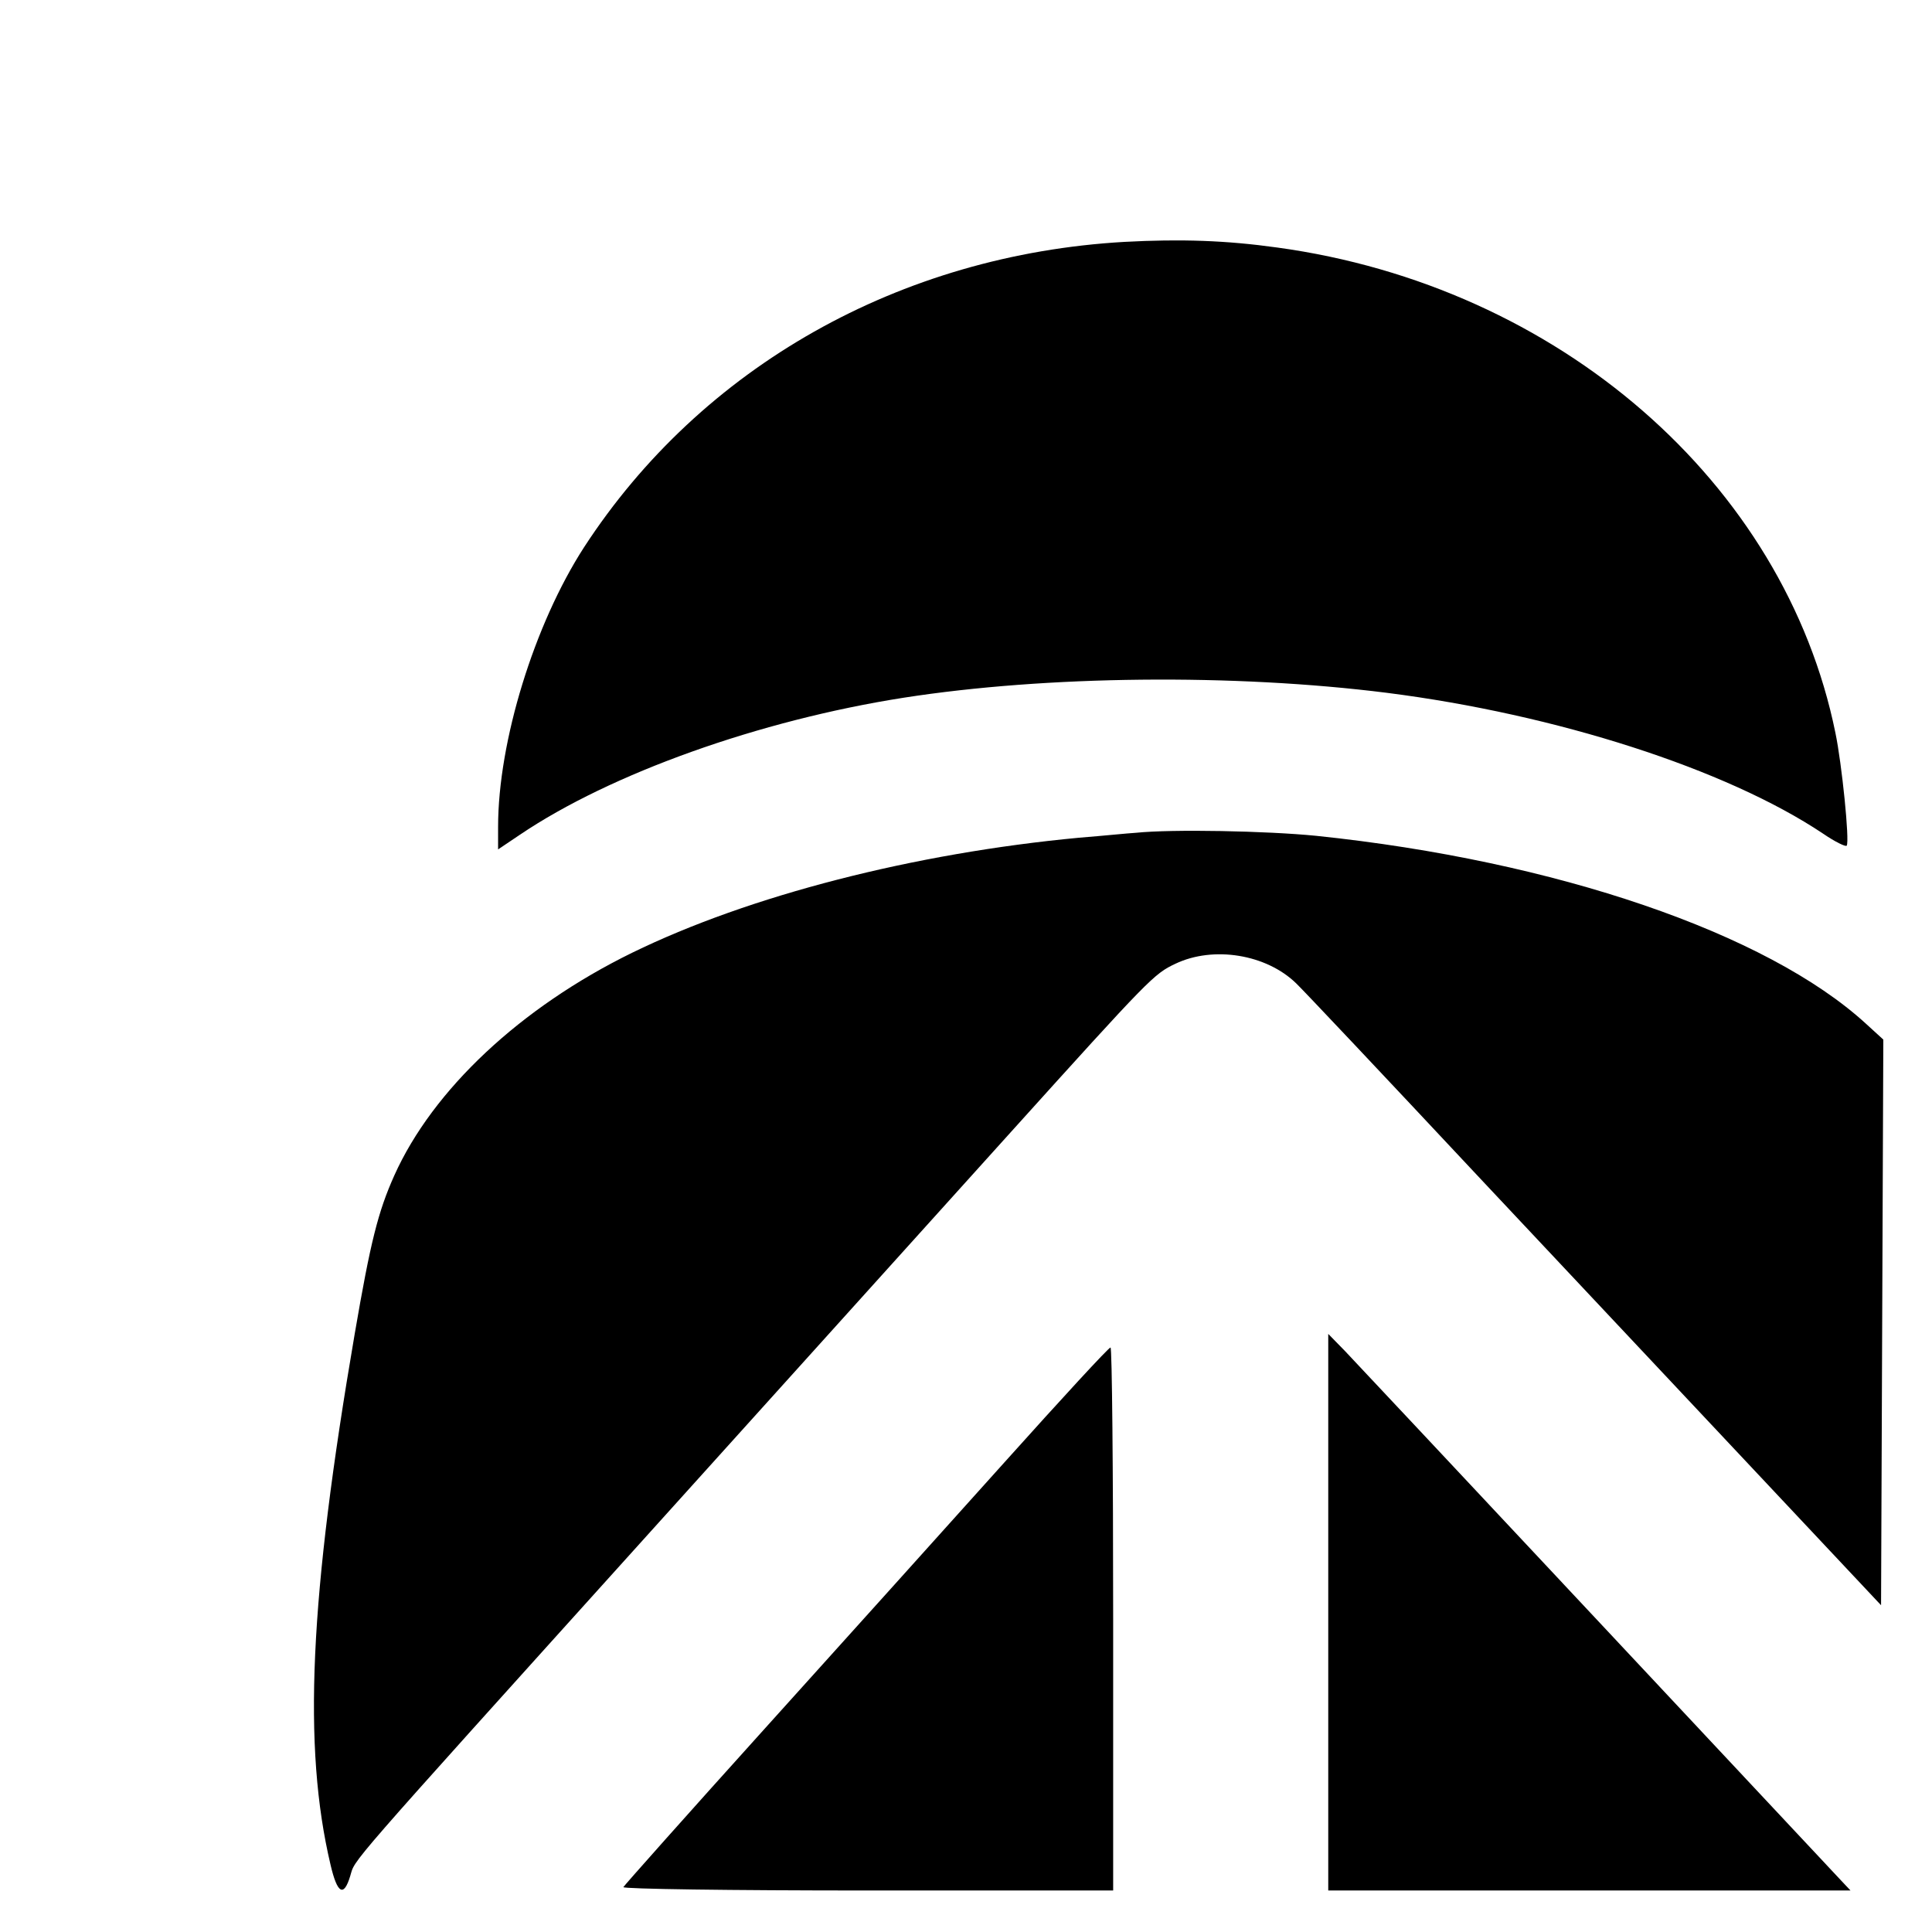 <?xml version="1.0" standalone="no"?>
<!DOCTYPE svg PUBLIC "-//W3C//DTD SVG 20010904//EN"
 "http://www.w3.org/TR/2001/REC-SVG-20010904/DTD/svg10.dtd">
<svg version="1.0" xmlns="http://www.w3.org/2000/svg"
 width="512pt" height="512pt" viewBox="0 0 512 512"
 preserveAspectRatio="xMidYMid meet">
<g transform="translate(0,512) scale(0.1,-0.1)"
fill="#000000" stroke="none">
<path d="M2980 4479 c-595 -34 -1121 -331 -1432 -809 -132 -204 -228 -515
-228 -741 l0 -60 58 39 c240 162 634 303 1017 363 379 59 875 64 1280 13 449
-57 900 -202 1156 -373 32 -22 61 -36 63 -32 8 12 -13 218 -30 299 -135 663
-734 1184 -1479 1286 -136 19 -256 23 -405 15z"/>
<path d="M3010 2913 c-19 -1 -87 -8 -150 -13 -437 -41 -874 -153 -1185 -305
-296 -145 -528 -363 -630 -590 -43 -96 -63 -175 -105 -420 -120 -700 -138
-1094 -64 -1407 18 -77 35 -86 52 -30 15 48 -30 -3 786 902 384 426 819 908
965 1070 369 409 379 419 436 446 101 48 241 25 320 -52 17 -16 233 -245 480
-509 248 -264 590 -628 760 -809 l310 -330 3 749 3 750 -46 42 c-262 240 -822
432 -1457 498 -131 13 -381 18 -478 8z"/>
<path d="M3520 847 l0 -737 692 0 692 0 -31 33 c-16 17 -308 329 -648 692
-340 363 -637 680 -661 705 l-44 45 0 -738z"/>
<path d="M2664 1247 c-149 -166 -437 -486 -640 -711 -203 -225 -370 -413 -372
-417 -2 -5 283 -9 647 -9 l651 0 0 720 c0 396 -3 720 -7 719 -5 0 -130 -136
-279 -302z"/>
</g>
</svg>

